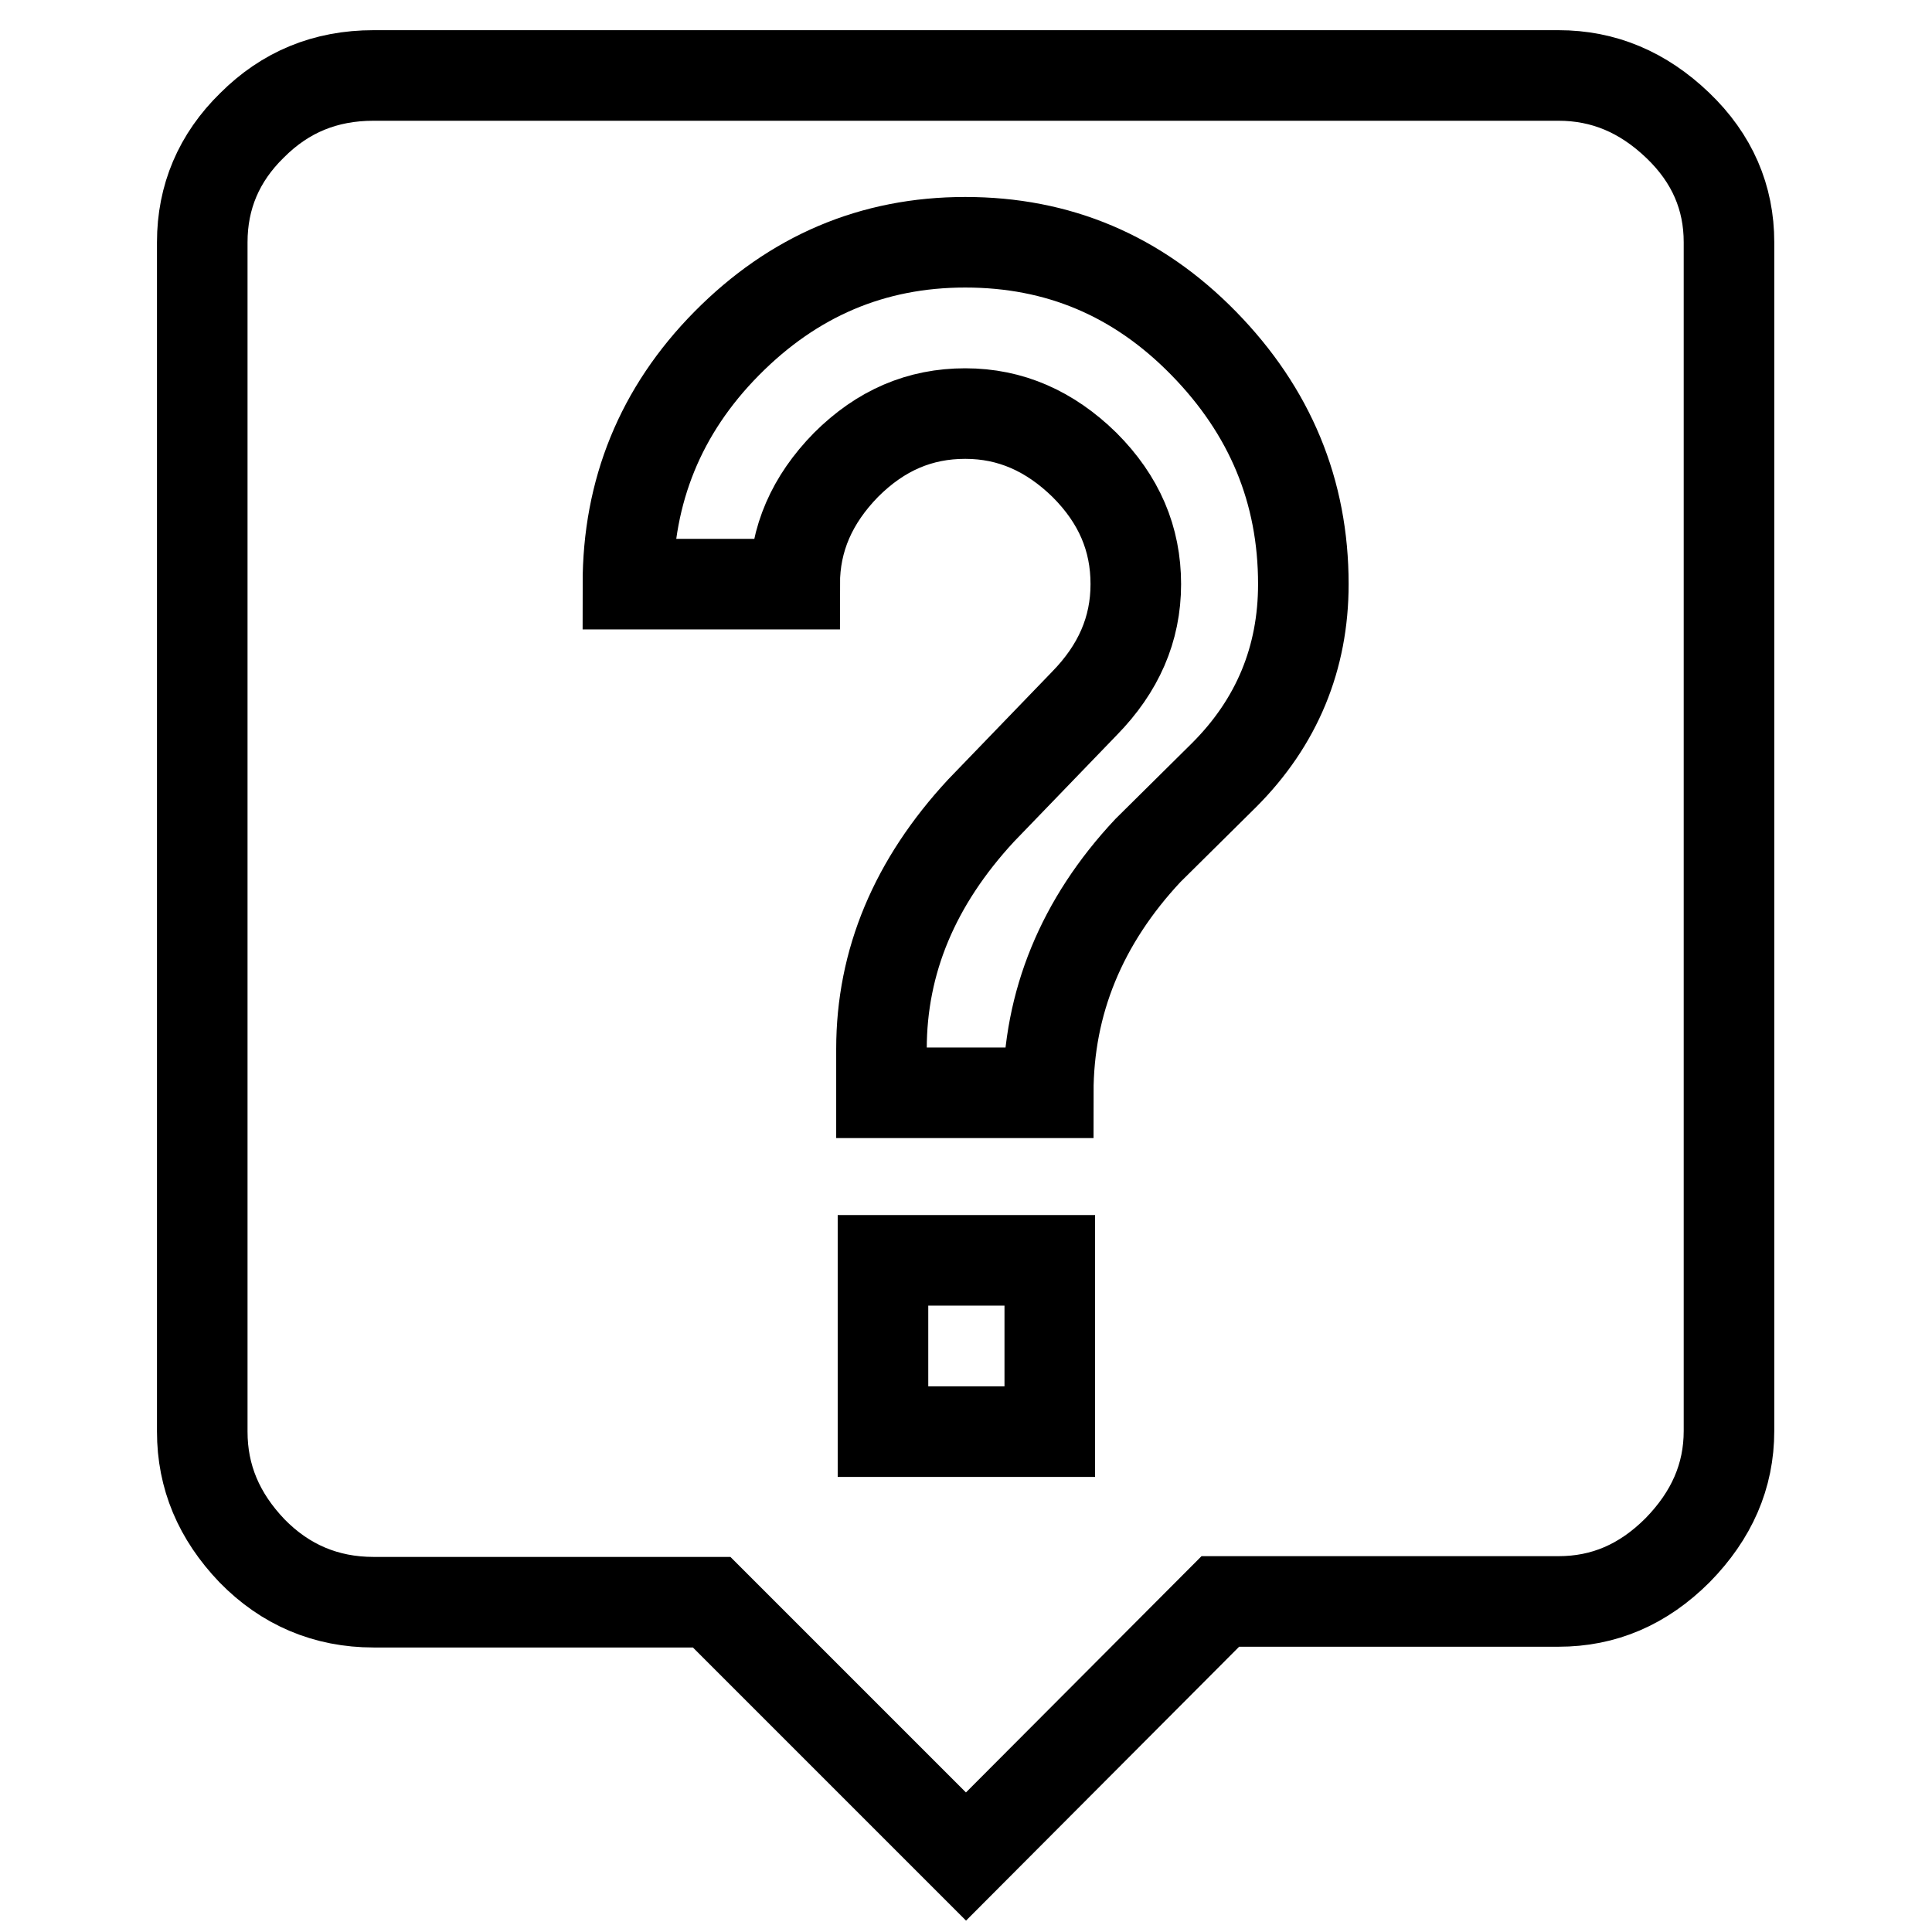 <?xml version="1.0" encoding="utf-8"?>
<!-- Svg Vector Icons : http://www.onlinewebfonts.com/icon -->
<!DOCTYPE svg PUBLIC "-//W3C//DTD SVG 1.1//EN" "http://www.w3.org/Graphics/SVG/1.1/DTD/svg11.dtd">
<svg version="1.1" xmlns="http://www.w3.org/2000/svg" xmlns:xlink="http://www.w3.org/1999/xlink" x="0px" y="0px" viewBox="0 0 256 256" enable-background="new 0 0 256 256" xml:space="preserve">
<g> <path stroke-width="12" fill-opacity="0" stroke="#000000"  d="M162.2,102.7c7-7,10.5-15.5,10.5-25.3c0-12.3-4.4-22.9-13.2-31.9c-8.8-9-19.3-13.4-31.6-13.4 s-22.8,4.5-31.6,13.4S83.2,65.1,83.2,77.4h22.1c0-6,2.3-11.2,6.8-15.8c4.6-4.6,9.8-6.8,15.8-6.8s11.2,2.3,15.8,6.8 c4.6,4.6,6.8,9.8,6.8,15.8c0,6-2.3,11.2-6.8,15.8l-13.7,14.2c-8.8,9.5-13.2,20-13.2,31.6v5.8h22.1c0-11.9,4.4-22.7,13.2-32.1 L162.2,102.7z M139.1,189.6V167h-22.1v22.7H139.1z M206.5,10c6,0,11.2,2.2,15.8,6.6c4.6,4.4,6.8,9.6,6.8,15.5v157.5 c0,6-2.3,11.2-6.8,15.8c-4.6,4.6-9.8,6.8-15.8,6.8h-44.8L128,246l-33.7-33.7H49.5c-6.3,0-11.7-2.3-16.1-6.8 c-4.4-4.6-6.6-9.8-6.6-15.8V32.1c0-6,2.2-11.2,6.6-15.5c4.4-4.4,9.7-6.6,16.1-6.6H206.5L206.5,10z"/></g>
</svg>